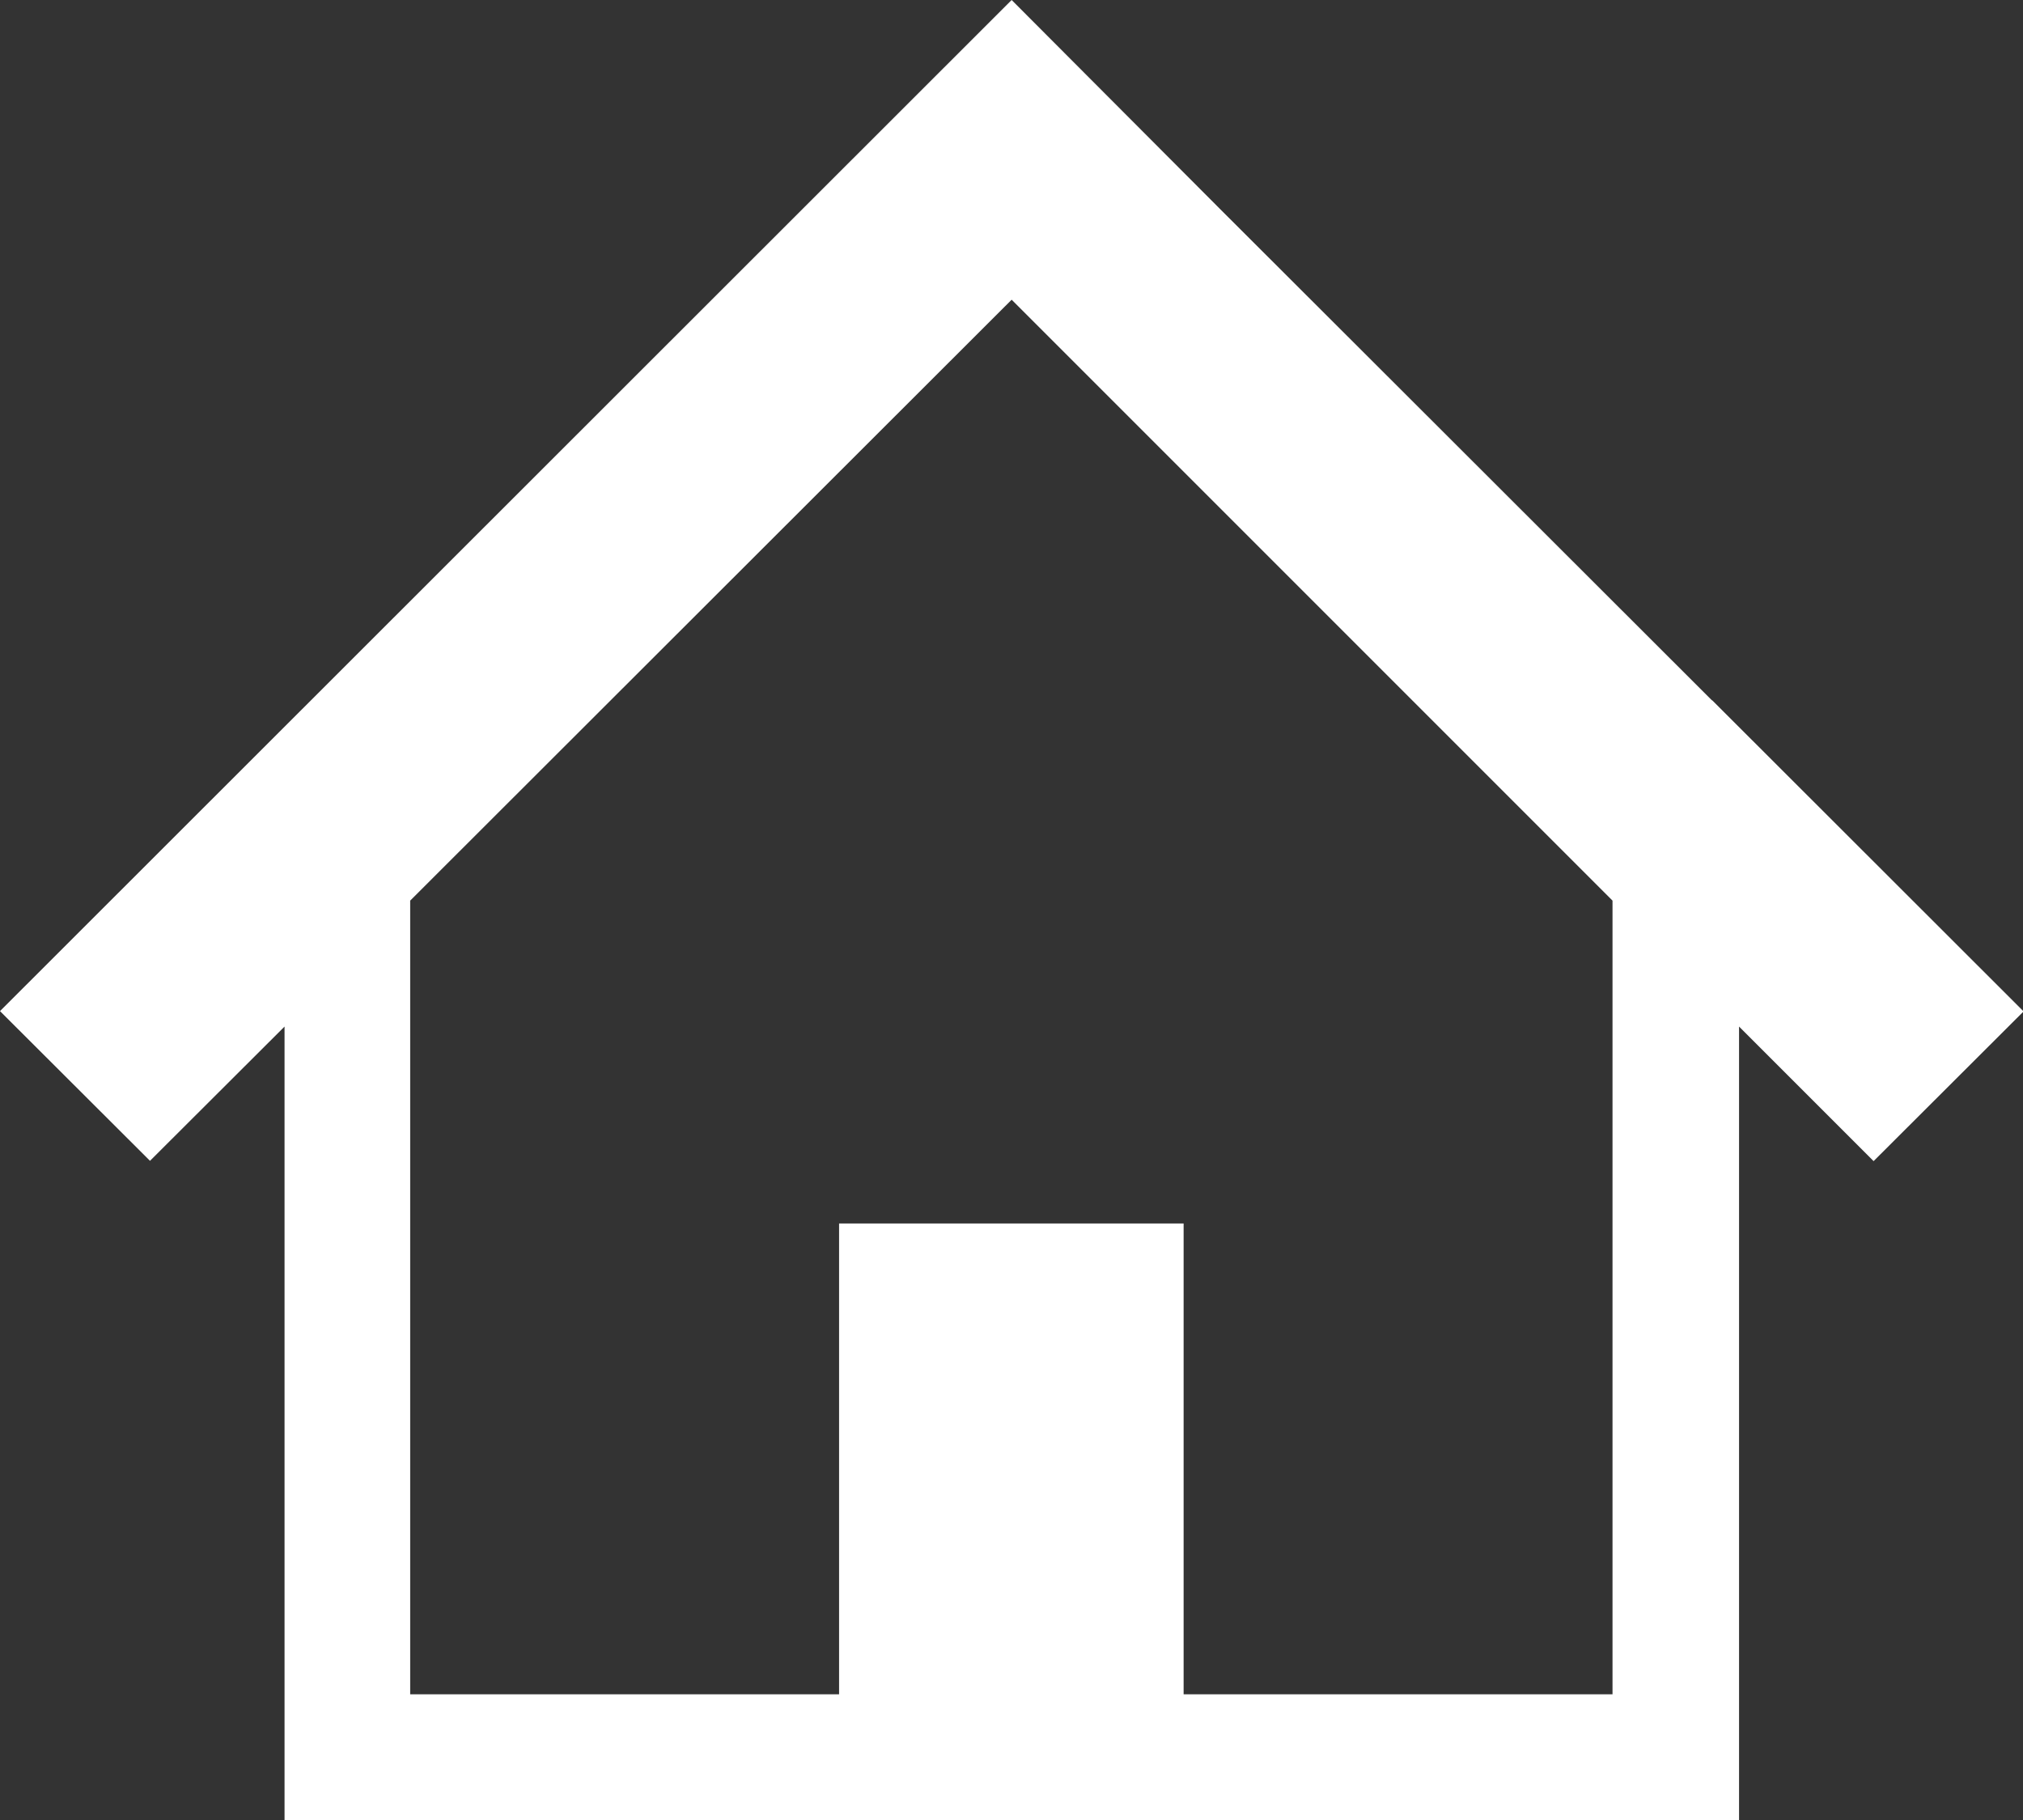 <?xml version="1.0" encoding="UTF-8"?>
<svg id="_レイヤー_2" data-name="レイヤー 2" xmlns="http://www.w3.org/2000/svg" viewBox="0 0 68.11 61.28">
  <rect x="0" y="0" width="68.11" height="61.28" fill="#333333" stroke="none"/>
  <defs>
    <style>
      .cls-1 {
        fill: #fff;
        stroke-width: 0px;
      }
    </style>
  </defs>
  <g id="_レイヤー_2-2" data-name="レイヤー 2">
    <path class="cls-1" d="M57.63,23.57l-9.22-9.21-7.32-7.31-7.03-7.05L0,34.04l5.05,5.04,4.53-4.52v26.72h48.97v-26.72l4.53,4.53,5.05-5.04-10.48-10.47ZM54.29,57.04h-14.44v-15.85h-11.6v15.85h-14.44v-26.72l20.25-20.23,20.23,20.23v26.72h0Z"/>
  </g>
</svg>